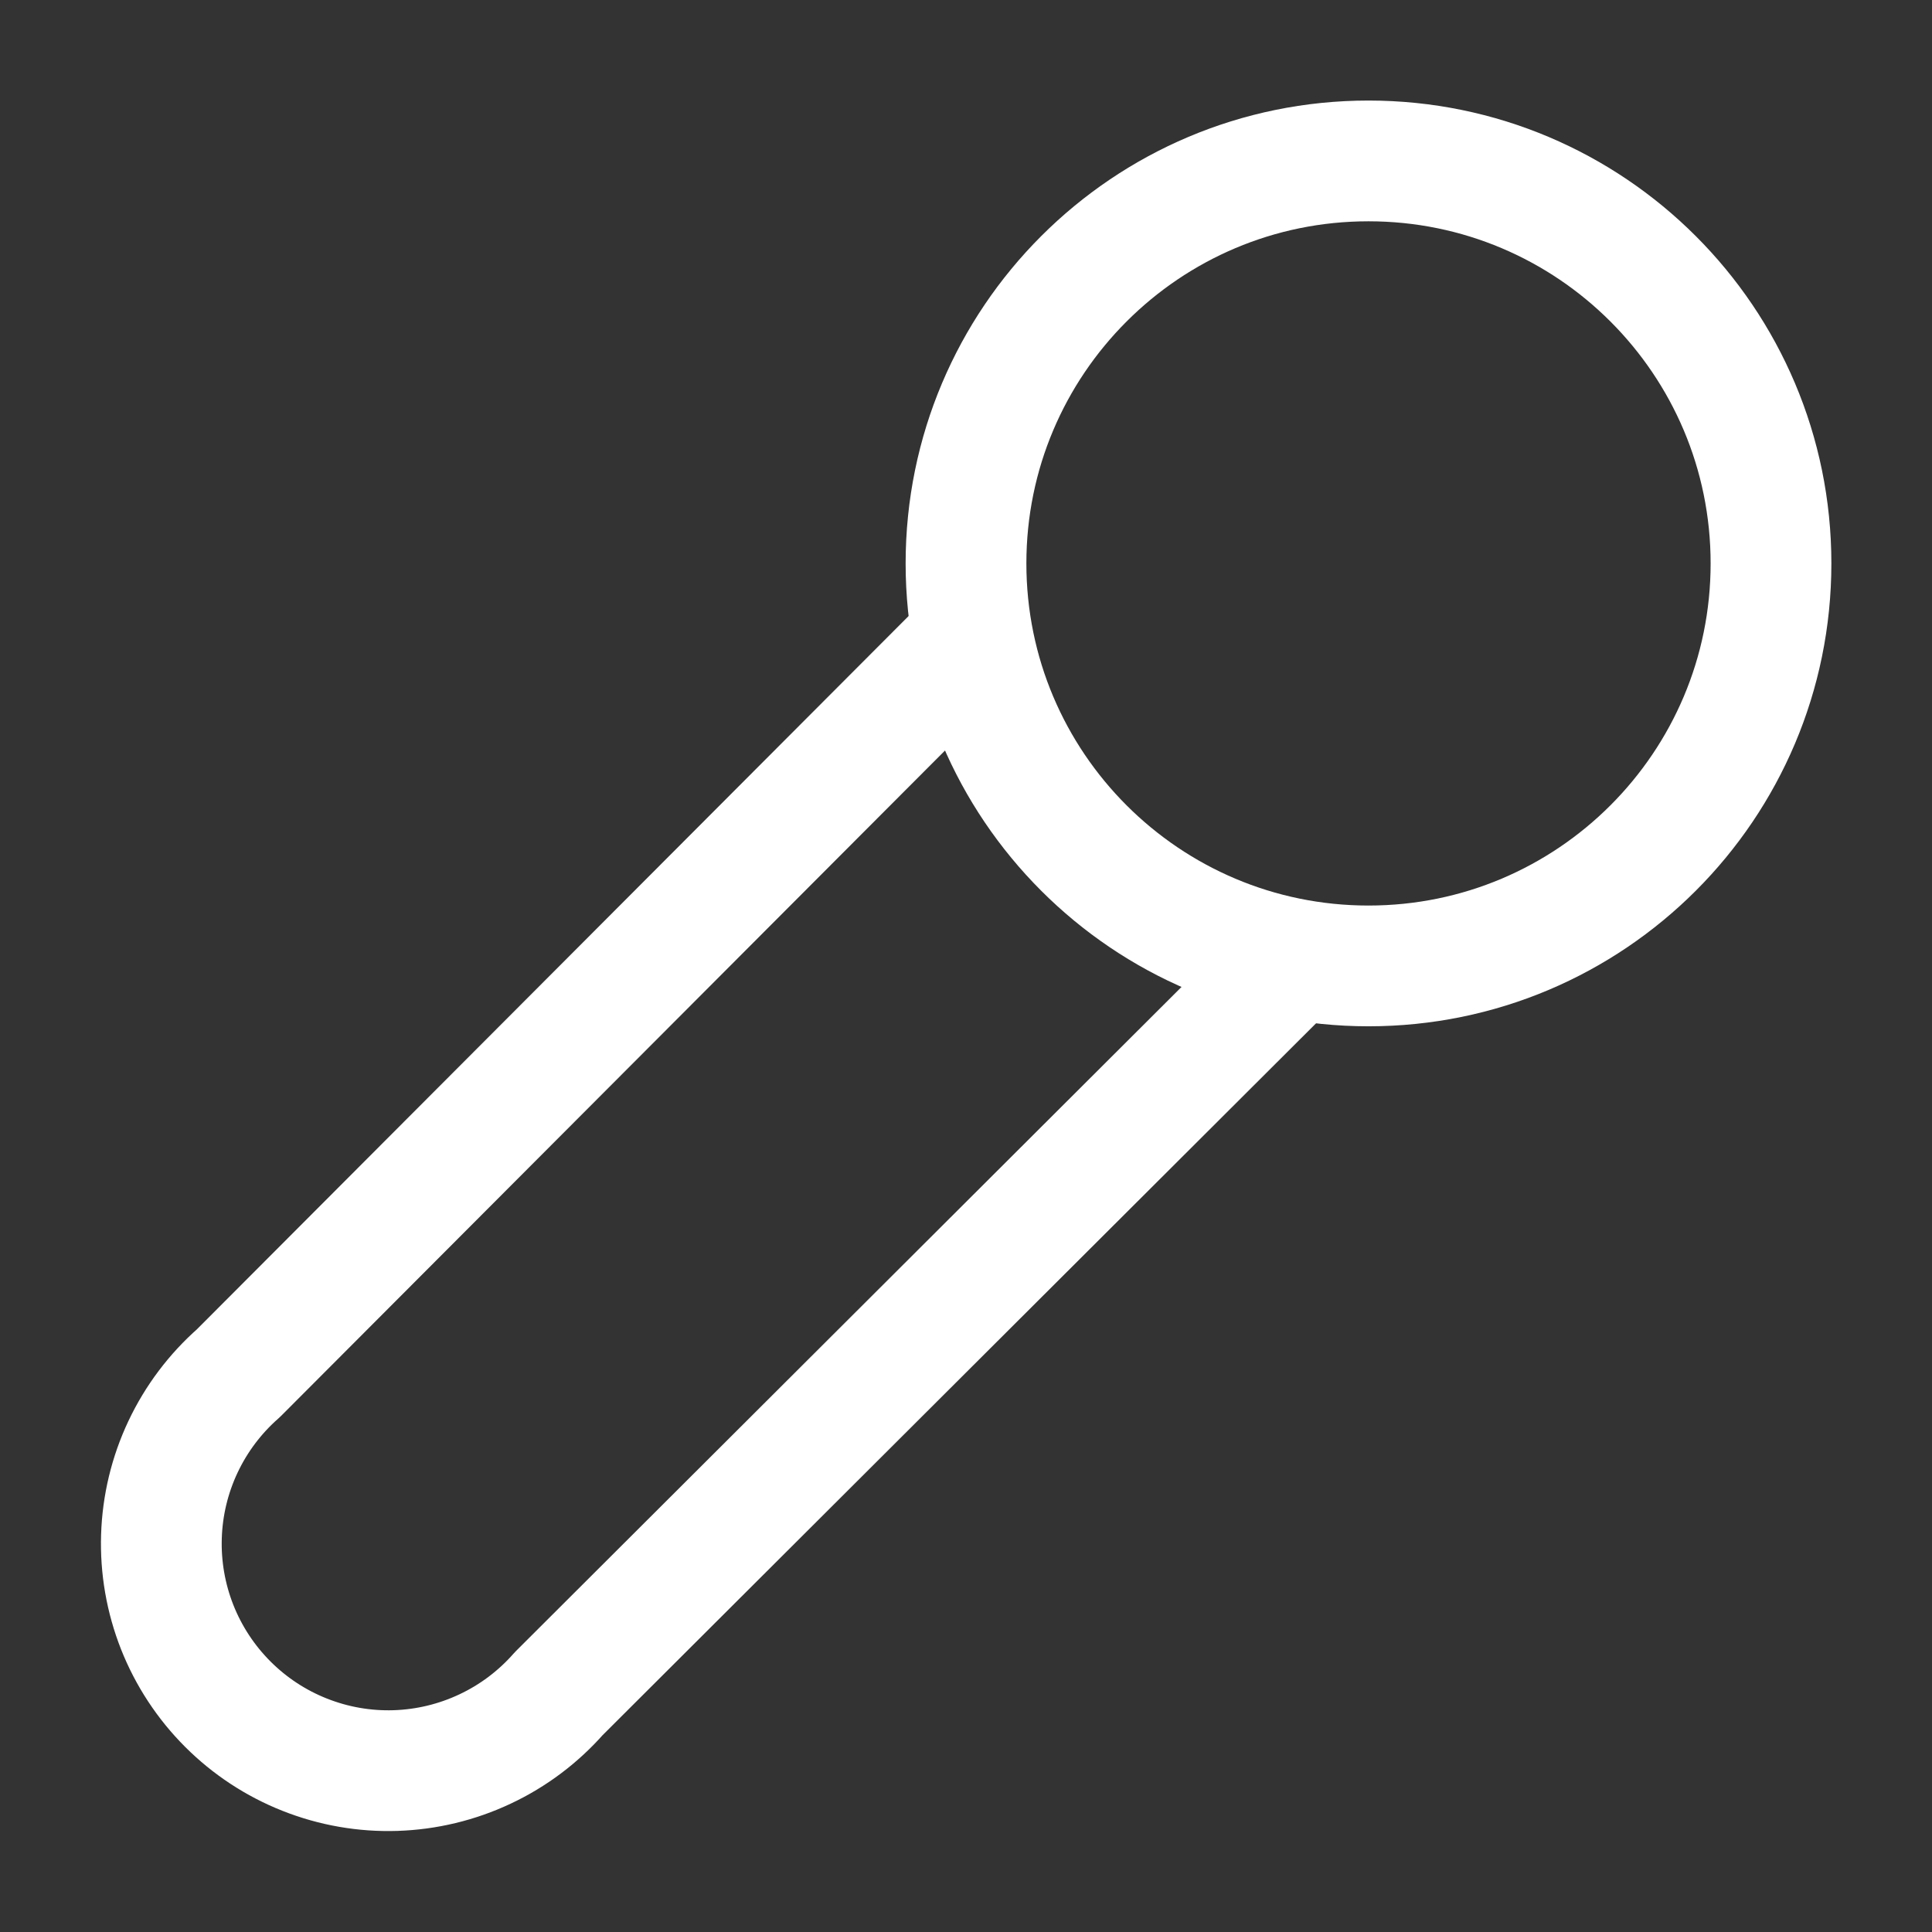 <svg width="48" height="48" viewBox="0 0 48 48" fill="none" xmlns="http://www.w3.org/2000/svg">
<rect x="0" y="0" width="48" height="48" fill="#333333" stroke="none"/>
<path d="M24.002 15.998L5.922 34.118C5.343 34.627 4.875 35.25 4.546 35.947C4.217 36.645 4.035 37.402 4.011 38.172C3.986 38.943 4.12 39.71 4.403 40.427C4.687 41.144 5.115 41.795 5.66 42.34C6.205 42.885 6.856 43.313 7.573 43.596C8.29 43.88 9.057 44.014 9.827 43.989C10.598 43.964 11.355 43.782 12.052 43.453C12.75 43.125 13.372 42.657 13.882 42.078L32.002 23.998" stroke="white" stroke-width="3" stroke-linecap="round" stroke-linejoin="round"/>
<path d="M34 23.998C39.523 23.998 44 19.521 44 13.998C44 8.475 39.523 3.998 34 3.998C28.477 3.998 24 8.475 24 13.998C24 19.521 28.477 23.998 34 23.998Z" stroke="white" stroke-width="3" stroke-linecap="round" stroke-linejoin="round"/>
</svg>
